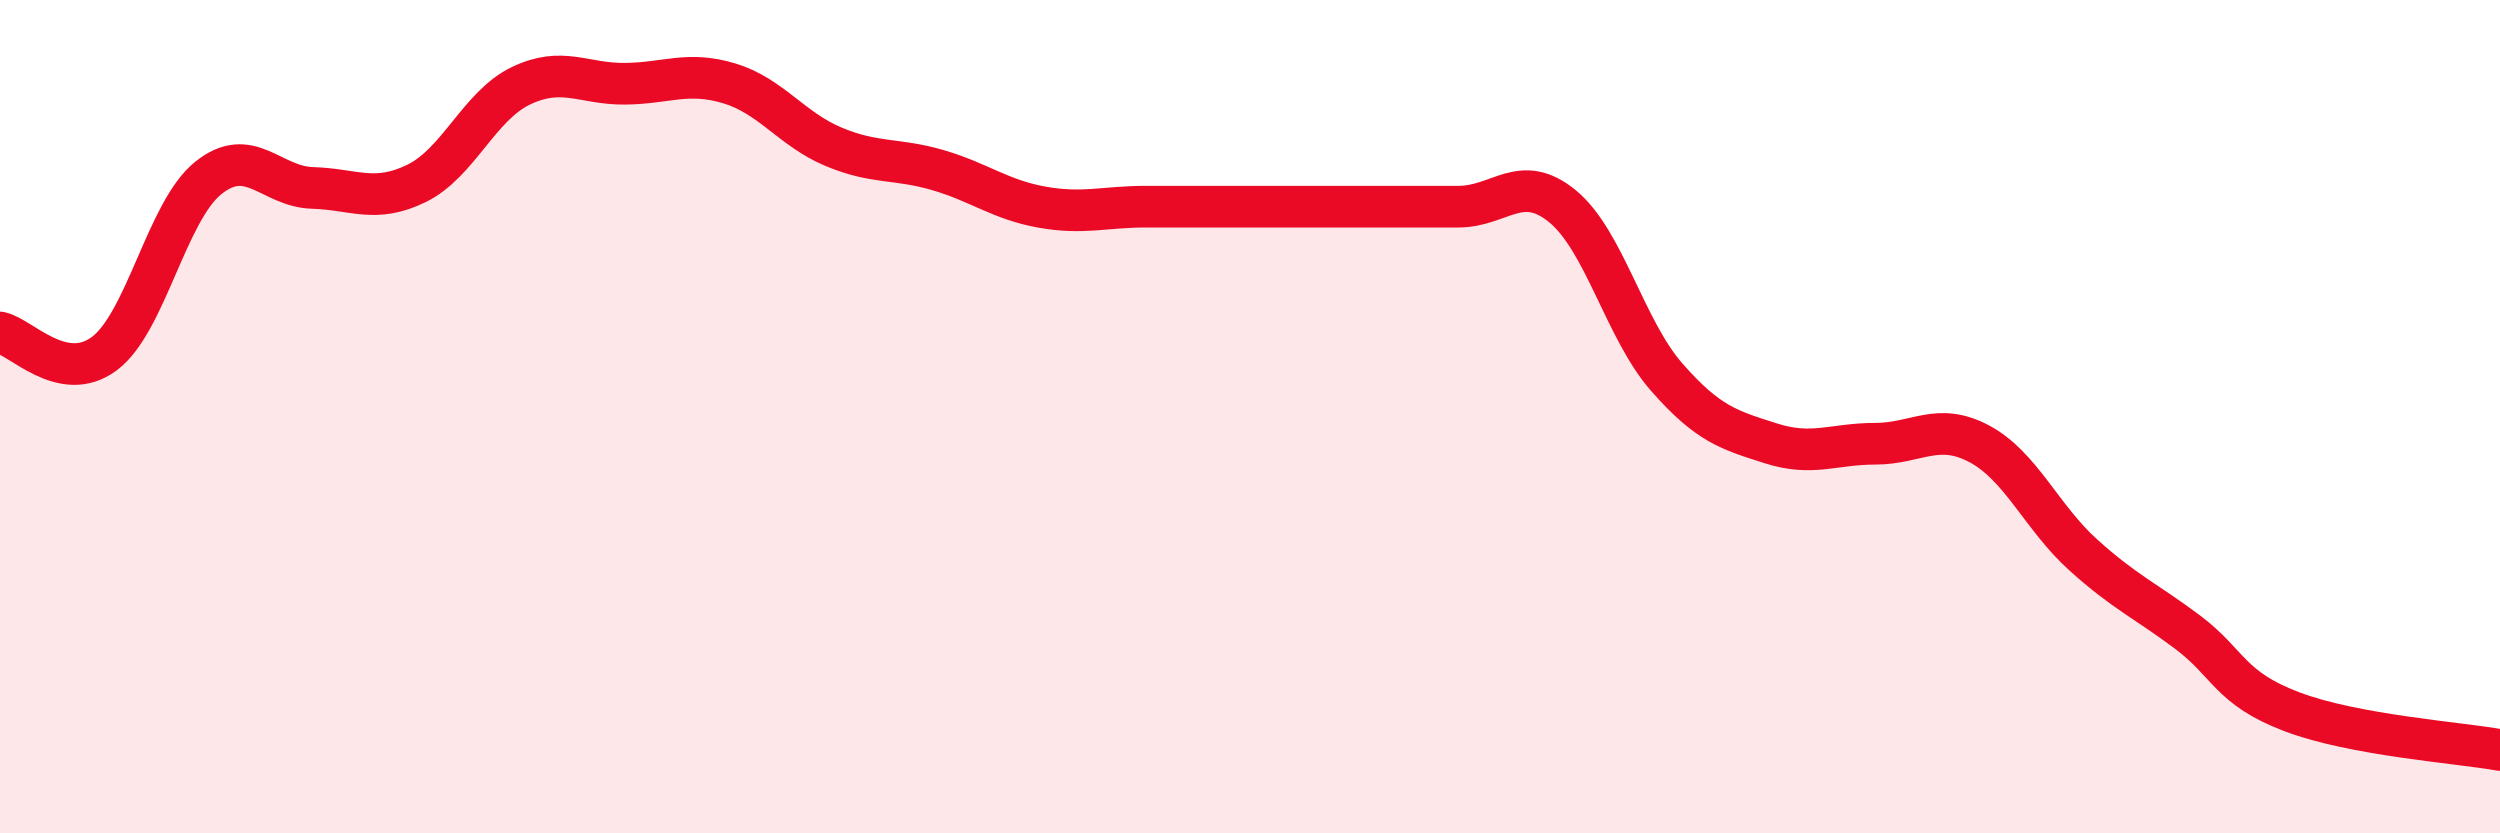 
    <svg width="60" height="20" viewBox="0 0 60 20" xmlns="http://www.w3.org/2000/svg">
      <path
        d="M 0,7.98 C 0.5,8.08 1.5,9.23 2.5,8.49 C 3.5,7.75 4,5.07 5,4.27 C 6,3.47 6.5,4.48 7.5,4.51 C 8.5,4.54 9,4.89 10,4.4 C 11,3.91 11.5,2.54 12.5,2.06 C 13.5,1.58 14,2.02 15,2.01 C 16,2 16.5,1.7 17.5,2 C 18.5,2.3 19,3.1 20,3.52 C 21,3.94 21.5,3.79 22.5,4.08 C 23.5,4.37 24,4.79 25,4.97 C 26,5.15 26.5,4.96 27.5,4.96 C 28.5,4.96 29,4.96 30,4.96 C 31,4.96 31.5,4.96 32.5,4.96 C 33.5,4.96 34,4.96 35,4.96 C 36,4.96 36.5,4.13 37.5,4.95 C 38.5,5.77 39,7.91 40,9.05 C 41,10.19 41.5,10.32 42.5,10.64 C 43.5,10.96 44,10.65 45,10.65 C 46,10.65 46.5,10.12 47.5,10.65 C 48.5,11.18 49,12.42 50,13.32 C 51,14.22 51.5,14.42 52.5,15.17 C 53.5,15.92 53.5,16.51 55,17.08 C 56.5,17.65 59,17.82 60,18L60 20L0 20Z"
        fill="#EB0A25"
        opacity="0.1"
        stroke-linecap="round"
        stroke-linejoin="round"
      />
      <path
        d="M 0,7.98 C 0.5,8.08 1.5,9.23 2.5,8.49 C 3.5,7.75 4,5.07 5,4.27 C 6,3.47 6.5,4.48 7.5,4.51 C 8.5,4.54 9,4.89 10,4.4 C 11,3.91 11.5,2.54 12.5,2.06 C 13.5,1.58 14,2.02 15,2.01 C 16,2 16.5,1.7 17.5,2 C 18.5,2.3 19,3.1 20,3.52 C 21,3.94 21.5,3.79 22.5,4.08 C 23.5,4.37 24,4.79 25,4.97 C 26,5.15 26.5,4.96 27.5,4.96 C 28.5,4.96 29,4.96 30,4.96 C 31,4.96 31.5,4.96 32.5,4.96 C 33.5,4.96 34,4.96 35,4.96 C 36,4.96 36.5,4.13 37.5,4.95 C 38.5,5.77 39,7.91 40,9.05 C 41,10.19 41.5,10.32 42.5,10.64 C 43.5,10.96 44,10.65 45,10.65 C 46,10.65 46.5,10.12 47.5,10.65 C 48.5,11.18 49,12.42 50,13.32 C 51,14.22 51.5,14.42 52.5,15.17 C 53.5,15.92 53.5,16.51 55,17.08 C 56.5,17.65 59,17.82 60,18"
        stroke="#EB0A25"
        stroke-width="1"
        fill="none"
        stroke-linecap="round"
        stroke-linejoin="round"
      />
    </svg>
  